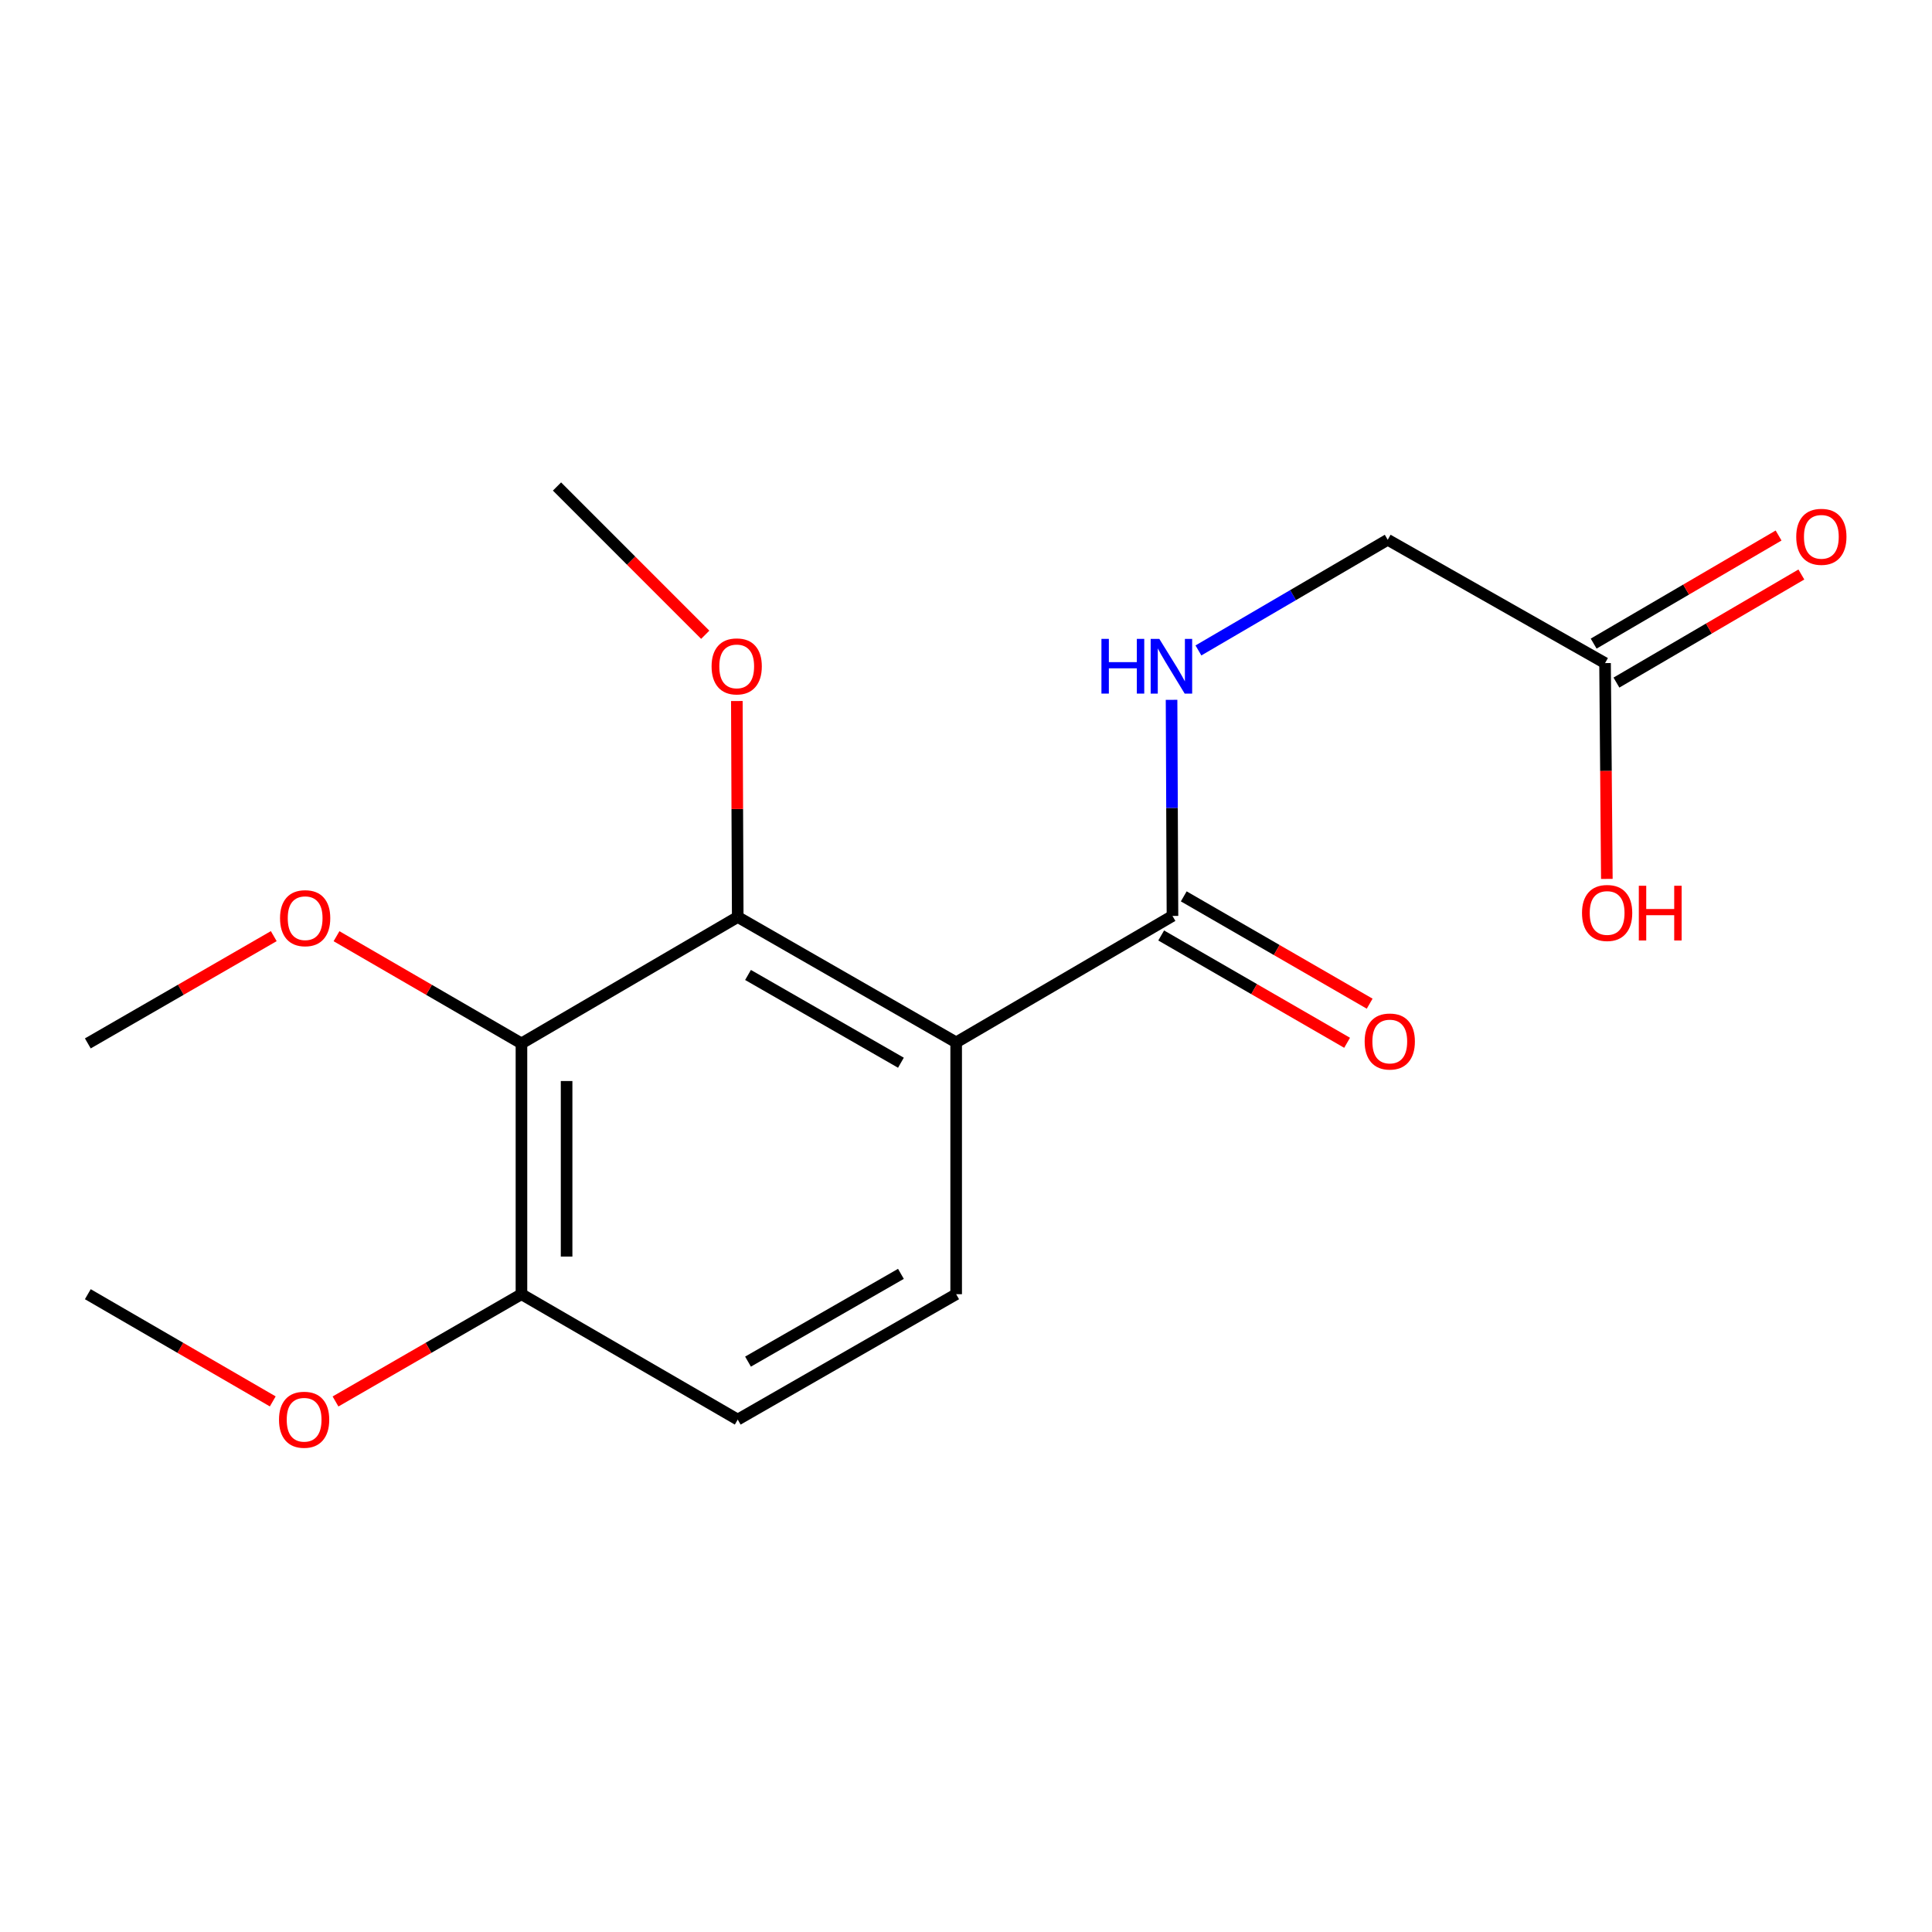 <?xml version='1.0' encoding='iso-8859-1'?>
<svg version='1.1' baseProfile='full'
              xmlns='http://www.w3.org/2000/svg'
                      xmlns:rdkit='http://www.rdkit.org/xml'
                      xmlns:xlink='http://www.w3.org/1999/xlink'
                  xml:space='preserve'
width='1000px' height='1000px' viewBox='0 0 1000 1000'>
<!-- END OF HEADER -->
<rect style='opacity:1.0;fill:#FFFFFF;stroke:none' width='1000' height='1000' x='0' y='0'> </rect>
<path class='bond-0' d='M 494.91,539.534 L 381.848,474.637' style='fill:none;fill-rule:evenodd;stroke:#000000;stroke-width:6px;stroke-linecap:butt;stroke-linejoin:miter;stroke-opacity:1' />
<path class='bond-0' d='M 466.317,550.066 L 387.174,504.638' style='fill:none;fill-rule:evenodd;stroke:#000000;stroke-width:6px;stroke-linecap:butt;stroke-linejoin:miter;stroke-opacity:1' />
<path class='bond-2' d='M 494.91,539.534 L 606.868,474.078' style='fill:none;fill-rule:evenodd;stroke:#000000;stroke-width:6px;stroke-linecap:butt;stroke-linejoin:miter;stroke-opacity:1' />
<path class='bond-3' d='M 494.91,539.534 L 494.91,669.875' style='fill:none;fill-rule:evenodd;stroke:#000000;stroke-width:6px;stroke-linecap:butt;stroke-linejoin:miter;stroke-opacity:1' />
<path class='bond-1' d='M 381.848,474.637 L 269.903,540.067' style='fill:none;fill-rule:evenodd;stroke:#000000;stroke-width:6px;stroke-linecap:butt;stroke-linejoin:miter;stroke-opacity:1' />
<path class='bond-11' d='M 381.848,474.637 L 381.619,418.741' style='fill:none;fill-rule:evenodd;stroke:#000000;stroke-width:6px;stroke-linecap:butt;stroke-linejoin:miter;stroke-opacity:1' />
<path class='bond-11' d='M 381.619,418.741 L 381.39,362.846' style='fill:none;fill-rule:evenodd;stroke:#FF0000;stroke-width:6px;stroke-linecap:butt;stroke-linejoin:miter;stroke-opacity:1' />
<path class='bond-12' d='M 269.903,540.067 L 222.042,512.323' style='fill:none;fill-rule:evenodd;stroke:#000000;stroke-width:6px;stroke-linecap:butt;stroke-linejoin:miter;stroke-opacity:1' />
<path class='bond-12' d='M 222.042,512.323 L 174.18,484.58' style='fill:none;fill-rule:evenodd;stroke:#FF0000;stroke-width:6px;stroke-linecap:butt;stroke-linejoin:miter;stroke-opacity:1' />
<path class='bond-18' d='M 269.903,540.067 L 269.903,669.875' style='fill:none;fill-rule:evenodd;stroke:#000000;stroke-width:6px;stroke-linecap:butt;stroke-linejoin:miter;stroke-opacity:1' />
<path class='bond-18' d='M 293.271,559.538 L 293.271,650.404' style='fill:none;fill-rule:evenodd;stroke:#000000;stroke-width:6px;stroke-linecap:butt;stroke-linejoin:miter;stroke-opacity:1' />
<path class='bond-4' d='M 606.868,474.078 L 606.632,418.155' style='fill:none;fill-rule:evenodd;stroke:#000000;stroke-width:6px;stroke-linecap:butt;stroke-linejoin:miter;stroke-opacity:1' />
<path class='bond-4' d='M 606.632,418.155 L 606.396,362.232' style='fill:none;fill-rule:evenodd;stroke:#0000FF;stroke-width:6px;stroke-linecap:butt;stroke-linejoin:miter;stroke-opacity:1' />
<path class='bond-7' d='M 601.027,484.198 L 649.142,511.971' style='fill:none;fill-rule:evenodd;stroke:#000000;stroke-width:6px;stroke-linecap:butt;stroke-linejoin:miter;stroke-opacity:1' />
<path class='bond-7' d='M 649.142,511.971 L 697.258,539.743' style='fill:none;fill-rule:evenodd;stroke:#FF0000;stroke-width:6px;stroke-linecap:butt;stroke-linejoin:miter;stroke-opacity:1' />
<path class='bond-7' d='M 612.709,463.959 L 660.824,491.732' style='fill:none;fill-rule:evenodd;stroke:#000000;stroke-width:6px;stroke-linecap:butt;stroke-linejoin:miter;stroke-opacity:1' />
<path class='bond-7' d='M 660.824,491.732 L 708.939,519.505' style='fill:none;fill-rule:evenodd;stroke:#FF0000;stroke-width:6px;stroke-linecap:butt;stroke-linejoin:miter;stroke-opacity:1' />
<path class='bond-8' d='M 494.91,669.875 L 381.848,734.773' style='fill:none;fill-rule:evenodd;stroke:#000000;stroke-width:6px;stroke-linecap:butt;stroke-linejoin:miter;stroke-opacity:1' />
<path class='bond-8' d='M 466.317,659.344 L 387.174,704.772' style='fill:none;fill-rule:evenodd;stroke:#000000;stroke-width:6px;stroke-linecap:butt;stroke-linejoin:miter;stroke-opacity:1' />
<path class='bond-10' d='M 620.305,336.666 L 669.293,308.026' style='fill:none;fill-rule:evenodd;stroke:#0000FF;stroke-width:6px;stroke-linecap:butt;stroke-linejoin:miter;stroke-opacity:1' />
<path class='bond-10' d='M 669.293,308.026 L 718.281,279.385' style='fill:none;fill-rule:evenodd;stroke:#000000;stroke-width:6px;stroke-linecap:butt;stroke-linejoin:miter;stroke-opacity:1' />
<path class='bond-5' d='M 269.903,669.875 L 381.848,734.773' style='fill:none;fill-rule:evenodd;stroke:#000000;stroke-width:6px;stroke-linecap:butt;stroke-linejoin:miter;stroke-opacity:1' />
<path class='bond-14' d='M 269.903,669.875 L 221.781,697.638' style='fill:none;fill-rule:evenodd;stroke:#000000;stroke-width:6px;stroke-linecap:butt;stroke-linejoin:miter;stroke-opacity:1' />
<path class='bond-14' d='M 221.781,697.638 L 173.659,725.4' style='fill:none;fill-rule:evenodd;stroke:#FF0000;stroke-width:6px;stroke-linecap:butt;stroke-linejoin:miter;stroke-opacity:1' />
<path class='bond-6' d='M 830.771,343.218 L 718.281,279.385' style='fill:none;fill-rule:evenodd;stroke:#000000;stroke-width:6px;stroke-linecap:butt;stroke-linejoin:miter;stroke-opacity:1' />
<path class='bond-9' d='M 836.667,353.305 L 884.525,325.331' style='fill:none;fill-rule:evenodd;stroke:#000000;stroke-width:6px;stroke-linecap:butt;stroke-linejoin:miter;stroke-opacity:1' />
<path class='bond-9' d='M 884.525,325.331 L 932.383,297.356' style='fill:none;fill-rule:evenodd;stroke:#FF0000;stroke-width:6px;stroke-linecap:butt;stroke-linejoin:miter;stroke-opacity:1' />
<path class='bond-9' d='M 824.875,333.131 L 872.733,305.157' style='fill:none;fill-rule:evenodd;stroke:#000000;stroke-width:6px;stroke-linecap:butt;stroke-linejoin:miter;stroke-opacity:1' />
<path class='bond-9' d='M 872.733,305.157 L 920.591,277.182' style='fill:none;fill-rule:evenodd;stroke:#FF0000;stroke-width:6px;stroke-linecap:butt;stroke-linejoin:miter;stroke-opacity:1' />
<path class='bond-13' d='M 830.771,343.218 L 831.237,399.068' style='fill:none;fill-rule:evenodd;stroke:#000000;stroke-width:6px;stroke-linecap:butt;stroke-linejoin:miter;stroke-opacity:1' />
<path class='bond-13' d='M 831.237,399.068 L 831.702,454.917' style='fill:none;fill-rule:evenodd;stroke:#FF0000;stroke-width:6px;stroke-linecap:butt;stroke-linejoin:miter;stroke-opacity:1' />
<path class='bond-16' d='M 365.027,328.55 L 326.663,290.18' style='fill:none;fill-rule:evenodd;stroke:#FF0000;stroke-width:6px;stroke-linecap:butt;stroke-linejoin:miter;stroke-opacity:1' />
<path class='bond-16' d='M 326.663,290.18 L 288.299,251.811' style='fill:none;fill-rule:evenodd;stroke:#000000;stroke-width:6px;stroke-linecap:butt;stroke-linejoin:miter;stroke-opacity:1' />
<path class='bond-15' d='M 141.698,484.542 L 93.576,512.304' style='fill:none;fill-rule:evenodd;stroke:#FF0000;stroke-width:6px;stroke-linecap:butt;stroke-linejoin:miter;stroke-opacity:1' />
<path class='bond-15' d='M 93.576,512.304 L 45.455,540.067' style='fill:none;fill-rule:evenodd;stroke:#000000;stroke-width:6px;stroke-linecap:butt;stroke-linejoin:miter;stroke-opacity:1' />
<path class='bond-17' d='M 141.177,725.362 L 93.316,697.619' style='fill:none;fill-rule:evenodd;stroke:#FF0000;stroke-width:6px;stroke-linecap:butt;stroke-linejoin:miter;stroke-opacity:1' />
<path class='bond-17' d='M 93.316,697.619 L 45.455,669.875' style='fill:none;fill-rule:evenodd;stroke:#000000;stroke-width:6px;stroke-linecap:butt;stroke-linejoin:miter;stroke-opacity:1' />
<path  class='atom-5' d='M 570.103 330.681
L 573.943 330.681
L 573.943 342.721
L 588.423 342.721
L 588.423 330.681
L 592.263 330.681
L 592.263 359.001
L 588.423 359.001
L 588.423 345.921
L 573.943 345.921
L 573.943 359.001
L 570.103 359.001
L 570.103 330.681
' fill='#0000FF'/>
<path  class='atom-5' d='M 600.063 330.681
L 609.343 345.681
Q 610.263 347.161, 611.743 349.841
Q 613.223 352.521, 613.303 352.681
L 613.303 330.681
L 617.063 330.681
L 617.063 359.001
L 613.183 359.001
L 603.223 342.601
Q 602.063 340.681, 600.823 338.481
Q 599.623 336.281, 599.263 335.601
L 599.263 359.001
L 595.583 359.001
L 595.583 330.681
L 600.063 330.681
' fill='#0000FF'/>
<path  class='atom-8' d='M 706.345 539.082
Q 706.345 532.282, 709.705 528.482
Q 713.065 524.682, 719.345 524.682
Q 725.625 524.682, 728.985 528.482
Q 732.345 532.282, 732.345 539.082
Q 732.345 545.962, 728.945 549.882
Q 725.545 553.762, 719.345 553.762
Q 713.105 553.762, 709.705 549.882
Q 706.345 546.002, 706.345 539.082
M 719.345 550.562
Q 723.665 550.562, 725.985 547.682
Q 728.345 544.762, 728.345 539.082
Q 728.345 533.522, 725.985 530.722
Q 723.665 527.882, 719.345 527.882
Q 715.025 527.882, 712.665 530.682
Q 710.345 533.482, 710.345 539.082
Q 710.345 544.802, 712.665 547.682
Q 715.025 550.562, 719.345 550.562
' fill='#FF0000'/>
<path  class='atom-10' d='M 929.729 277.855
Q 929.729 271.055, 933.089 267.255
Q 936.449 263.455, 942.729 263.455
Q 949.009 263.455, 952.369 267.255
Q 955.729 271.055, 955.729 277.855
Q 955.729 284.735, 952.329 288.655
Q 948.929 292.535, 942.729 292.535
Q 936.489 292.535, 933.089 288.655
Q 929.729 284.775, 929.729 277.855
M 942.729 289.335
Q 947.049 289.335, 949.369 286.455
Q 951.729 283.535, 951.729 277.855
Q 951.729 272.295, 949.369 269.495
Q 947.049 266.655, 942.729 266.655
Q 938.409 266.655, 936.049 269.455
Q 933.729 272.255, 933.729 277.855
Q 933.729 283.575, 936.049 286.455
Q 938.409 289.335, 942.729 289.335
' fill='#FF0000'/>
<path  class='atom-12' d='M 368.316 344.921
Q 368.316 338.121, 371.676 334.321
Q 375.036 330.521, 381.316 330.521
Q 387.596 330.521, 390.956 334.321
Q 394.316 338.121, 394.316 344.921
Q 394.316 351.801, 390.916 355.721
Q 387.516 359.601, 381.316 359.601
Q 375.076 359.601, 371.676 355.721
Q 368.316 351.841, 368.316 344.921
M 381.316 356.401
Q 385.636 356.401, 387.956 353.521
Q 390.316 350.601, 390.316 344.921
Q 390.316 339.361, 387.956 336.561
Q 385.636 333.721, 381.316 333.721
Q 376.996 333.721, 374.636 336.521
Q 372.316 339.321, 372.316 344.921
Q 372.316 350.641, 374.636 353.521
Q 376.996 356.401, 381.316 356.401
' fill='#FF0000'/>
<path  class='atom-13' d='M 144.945 475.249
Q 144.945 468.449, 148.305 464.649
Q 151.665 460.849, 157.945 460.849
Q 164.225 460.849, 167.585 464.649
Q 170.945 468.449, 170.945 475.249
Q 170.945 482.129, 167.545 486.049
Q 164.145 489.929, 157.945 489.929
Q 151.705 489.929, 148.305 486.049
Q 144.945 482.169, 144.945 475.249
M 157.945 486.729
Q 162.265 486.729, 164.585 483.849
Q 166.945 480.929, 166.945 475.249
Q 166.945 469.689, 164.585 466.889
Q 162.265 464.049, 157.945 464.049
Q 153.625 464.049, 151.265 466.849
Q 148.945 469.649, 148.945 475.249
Q 148.945 480.969, 151.265 483.849
Q 153.625 486.729, 157.945 486.729
' fill='#FF0000'/>
<path  class='atom-14' d='M 818.849 472.549
Q 818.849 465.749, 822.209 461.949
Q 825.569 458.149, 831.849 458.149
Q 838.129 458.149, 841.489 461.949
Q 844.849 465.749, 844.849 472.549
Q 844.849 479.429, 841.449 483.349
Q 838.049 487.229, 831.849 487.229
Q 825.609 487.229, 822.209 483.349
Q 818.849 479.469, 818.849 472.549
M 831.849 484.029
Q 836.169 484.029, 838.489 481.149
Q 840.849 478.229, 840.849 472.549
Q 840.849 466.989, 838.489 464.189
Q 836.169 461.349, 831.849 461.349
Q 827.529 461.349, 825.169 464.149
Q 822.849 466.949, 822.849 472.549
Q 822.849 478.269, 825.169 481.149
Q 827.529 484.029, 831.849 484.029
' fill='#FF0000'/>
<path  class='atom-14' d='M 848.249 458.469
L 852.089 458.469
L 852.089 470.509
L 866.569 470.509
L 866.569 458.469
L 870.409 458.469
L 870.409 486.789
L 866.569 486.789
L 866.569 473.709
L 852.089 473.709
L 852.089 486.789
L 848.249 486.789
L 848.249 458.469
' fill='#FF0000'/>
<path  class='atom-15' d='M 144.413 734.853
Q 144.413 728.053, 147.773 724.253
Q 151.133 720.453, 157.413 720.453
Q 163.693 720.453, 167.053 724.253
Q 170.413 728.053, 170.413 734.853
Q 170.413 741.733, 167.013 745.653
Q 163.613 749.533, 157.413 749.533
Q 151.173 749.533, 147.773 745.653
Q 144.413 741.773, 144.413 734.853
M 157.413 746.333
Q 161.733 746.333, 164.053 743.453
Q 166.413 740.533, 166.413 734.853
Q 166.413 729.293, 164.053 726.493
Q 161.733 723.653, 157.413 723.653
Q 153.093 723.653, 150.733 726.453
Q 148.413 729.253, 148.413 734.853
Q 148.413 740.573, 150.733 743.453
Q 153.093 746.333, 157.413 746.333
' fill='#FF0000'/>
</svg>
